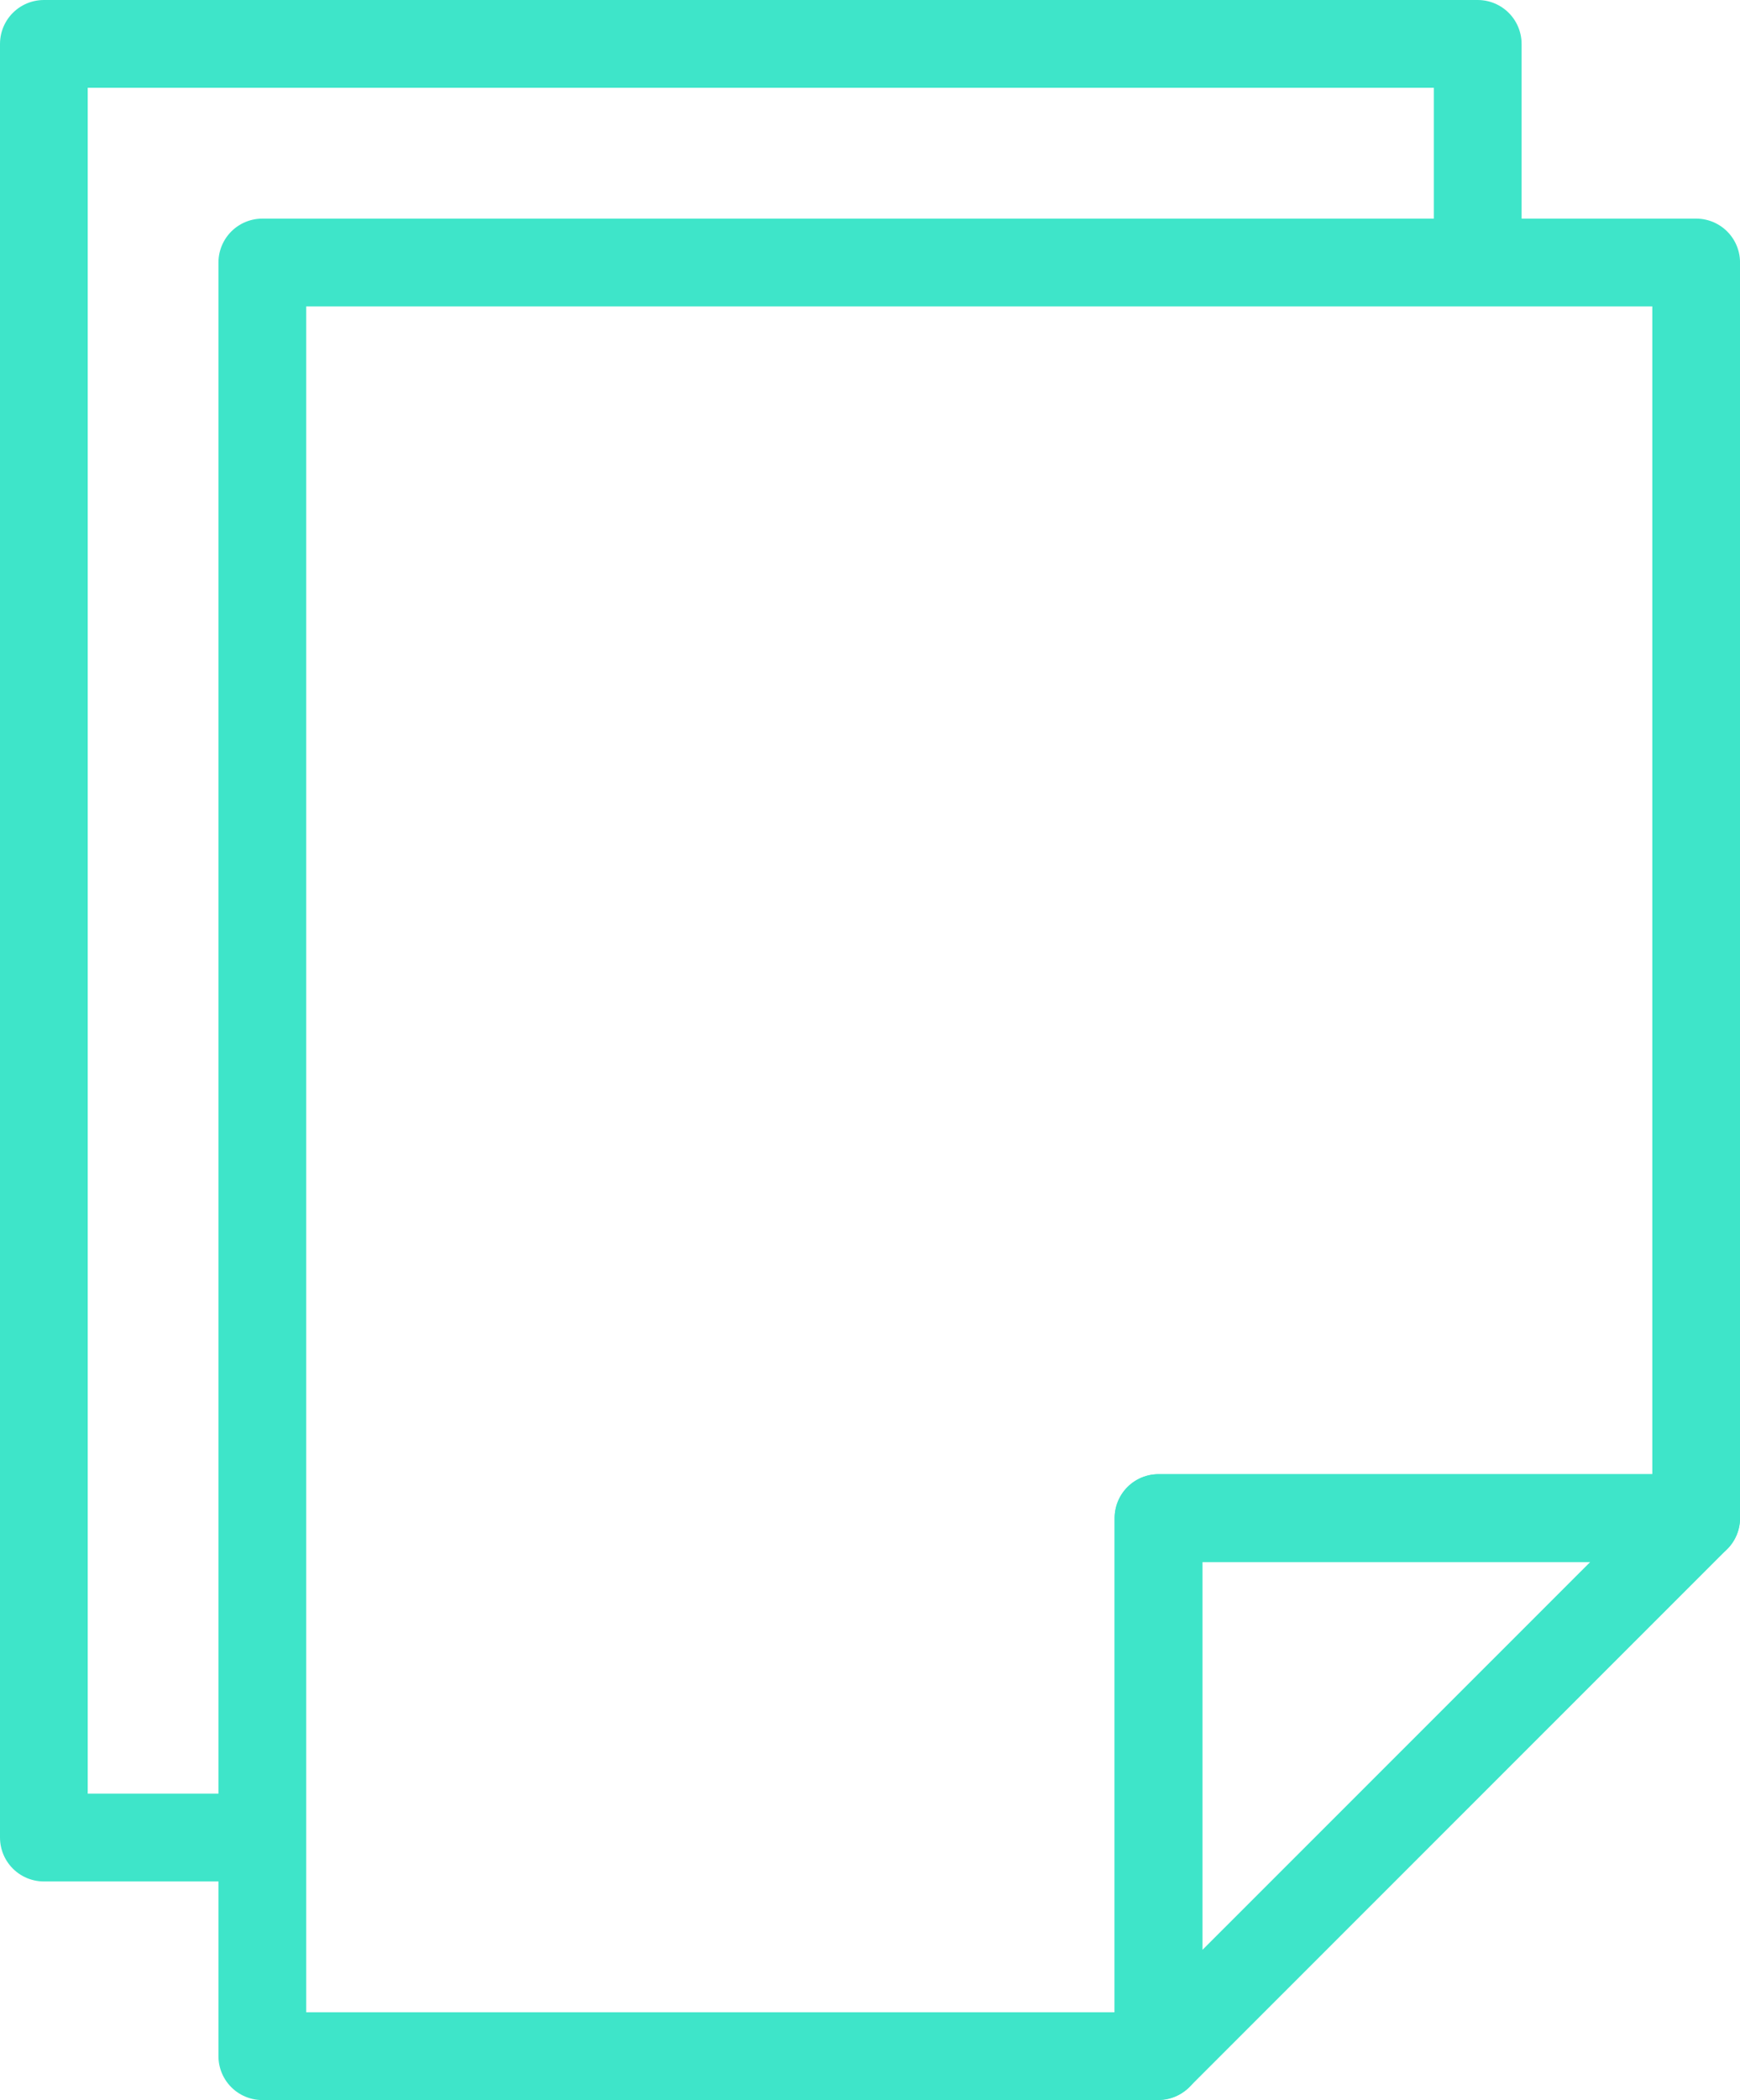 <svg xmlns="http://www.w3.org/2000/svg" width="49.598" height="59.817" viewBox="0 0 49.598 59.817"><defs><style>.a{fill:rgba(0,0,0,0);stroke:#3ee5c9;stroke-linecap:round;stroke-linejoin:round;stroke-width:2.5px;fill-rule:evenodd;}</style></defs><g transform="translate(0.65 26.85)"><path class="a" d="M28.853,28.206H3.316v-51.09H44.188V12.879H28.861V28.2Z" transform="translate(3.511 3.511)"/><path class="a" d="M29.785-7.285H14.458V8.034Z" transform="translate(17.914 23.675)"/><path class="a" d="M41.472-19.614V-25.6H.6V25.49H6.53" transform="translate(0 0)"/></g></svg>